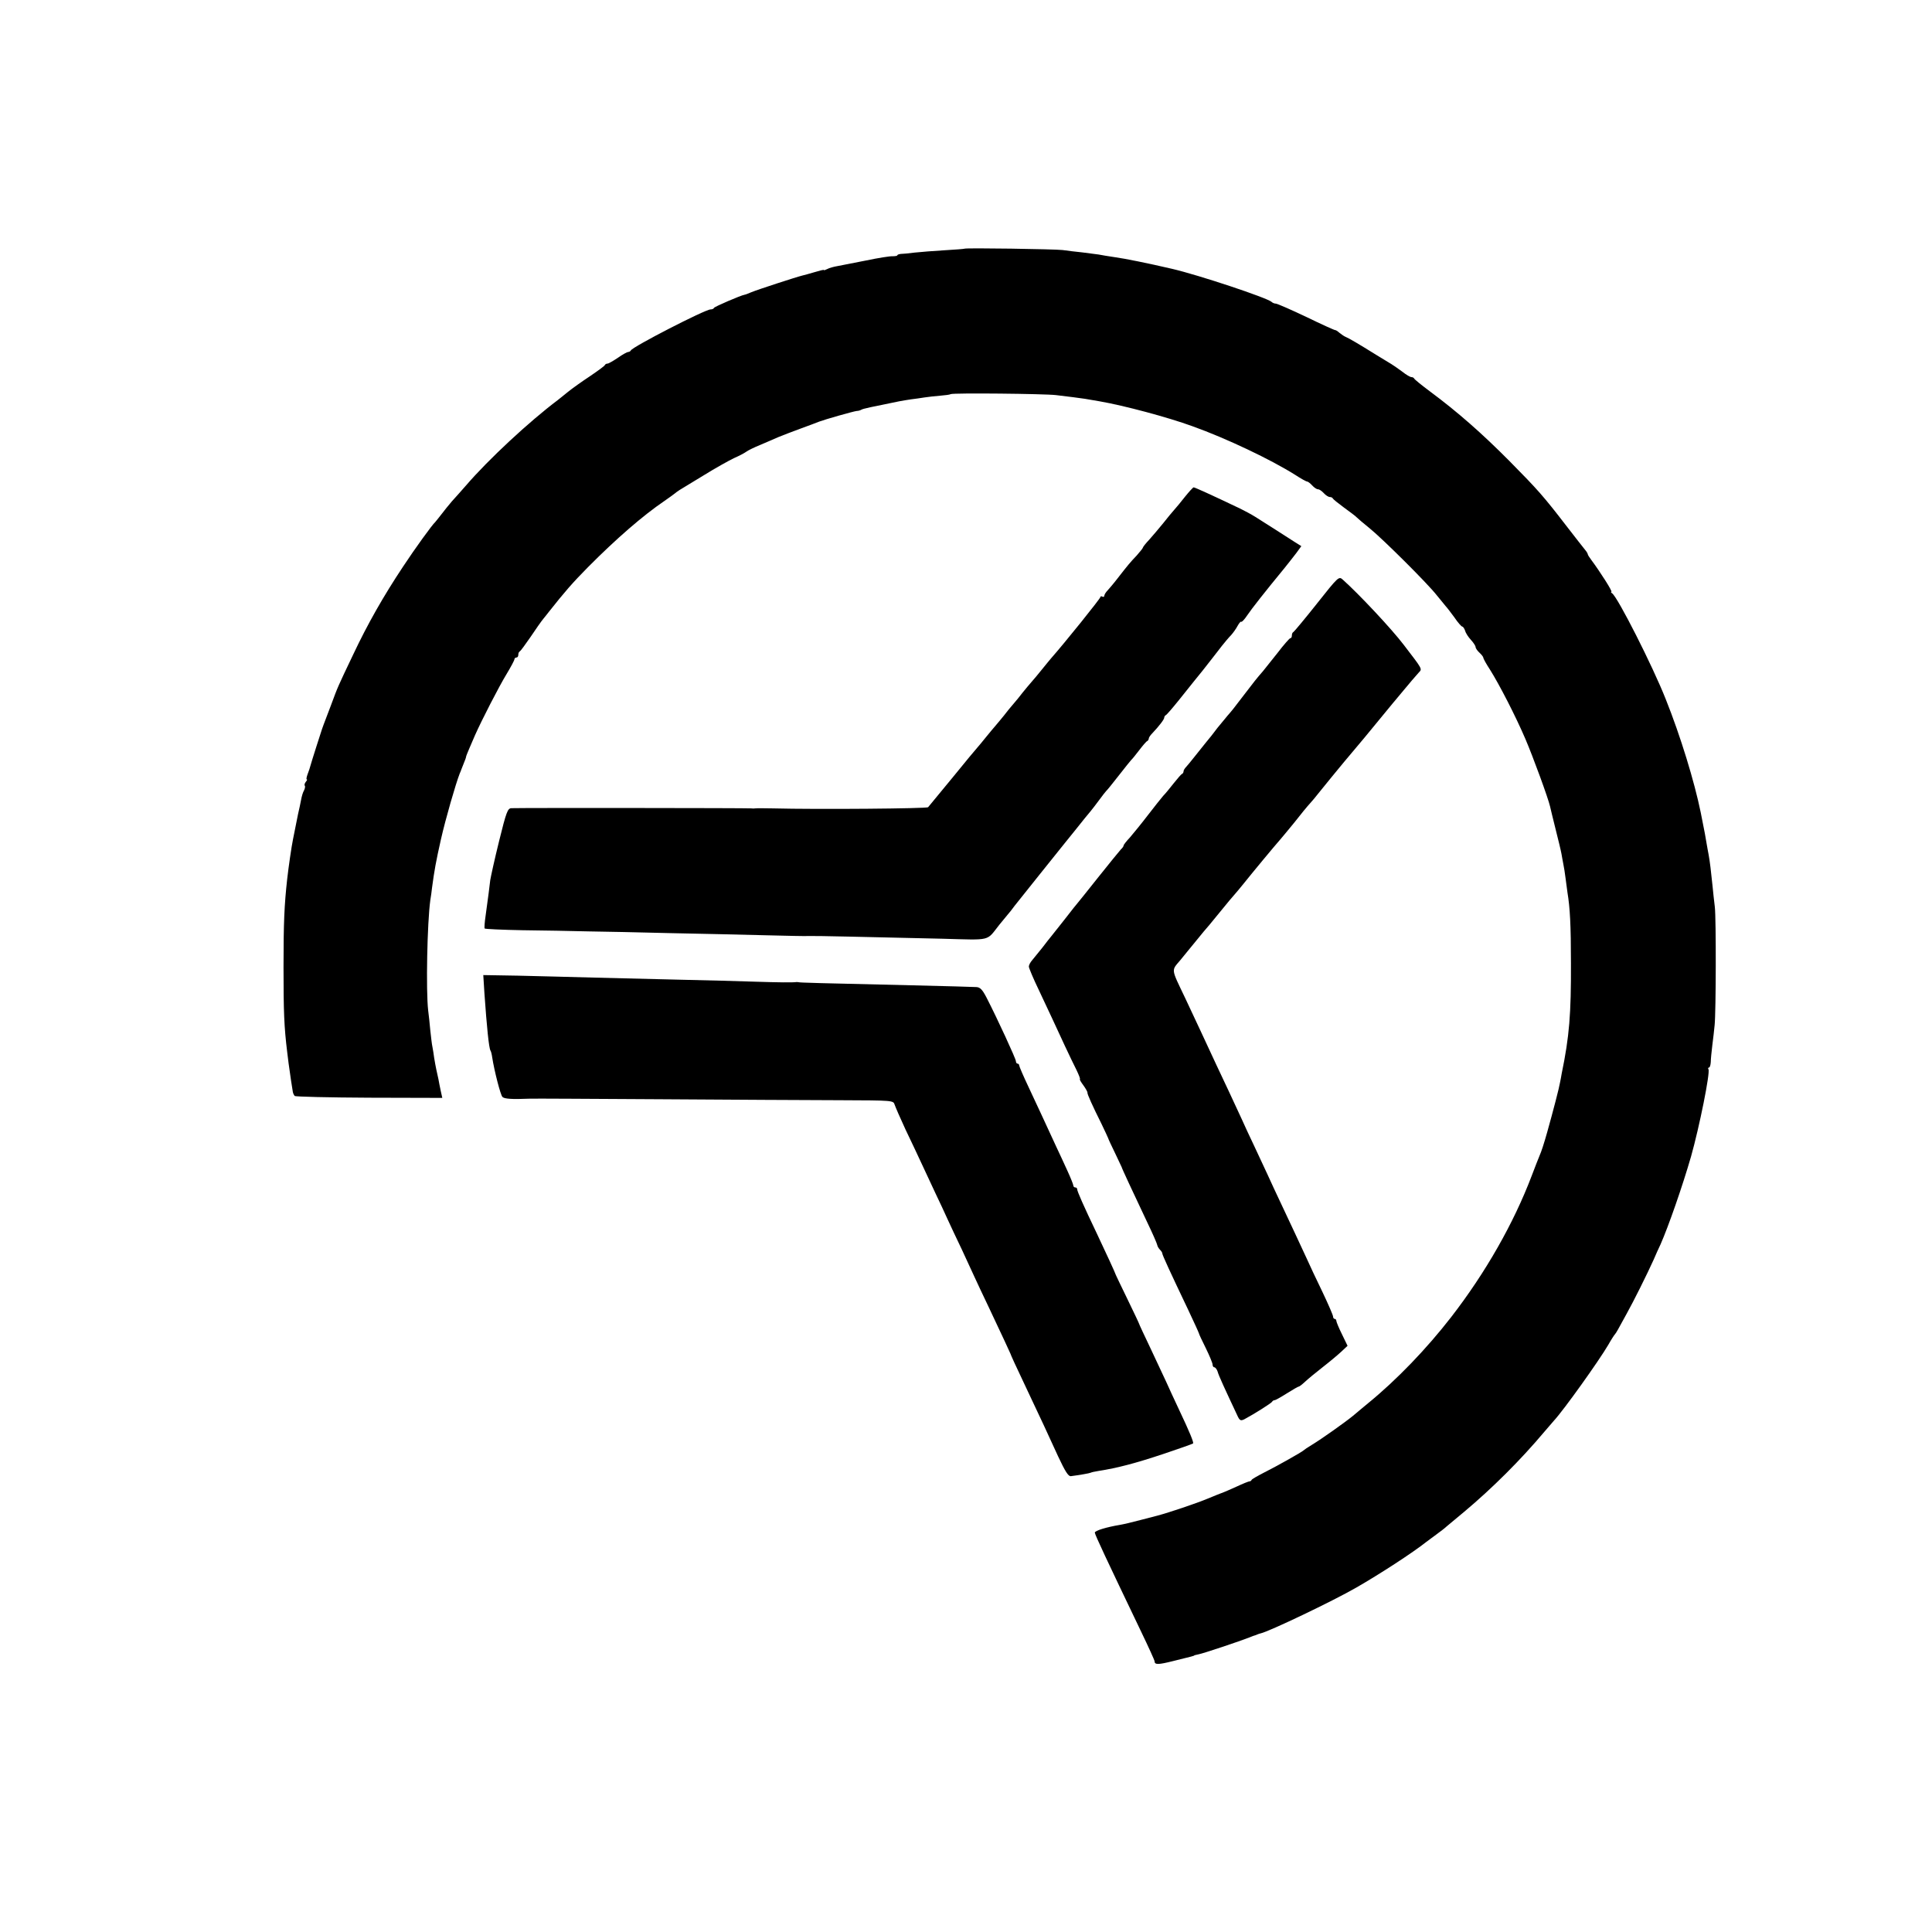<?xml version="1.0" standalone="no"?>
<!DOCTYPE svg PUBLIC "-//W3C//DTD SVG 20010904//EN"
 "http://www.w3.org/TR/2001/REC-SVG-20010904/DTD/svg10.dtd">
<svg version="1.0" xmlns="http://www.w3.org/2000/svg"
 width="999pt" height="999pt" viewBox="0 0 999 999"
 preserveAspectRatio="xMidYMid meet">
<g transform="translate(0,999) scale(0.1,-0.1)"
fill="#000000" stroke="none">
<path d="M4987 8704 c-1 -1 -47 -5 -102 -8 -55 -3 -125 -9 -155 -12 -30 -4
-63 -7 -72 -7 -10 -1 -18 -4 -18 -7 0 -3 -11 -5 -24 -5 -14 1 -76 -9 -138 -22
-62 -12 -129 -25 -148 -29 -19 -3 -43 -10 -52 -15 -10 -5 -18 -8 -18 -5 0 2
-21 -3 -47 -11 -27 -8 -56 -16 -65 -18 -26 -6 -229 -72 -263 -86 -16 -7 -32
-13 -35 -13 -19 -3 -156 -62 -158 -68 -2 -5 -10 -8 -18 -8 -28 0 -405 -194
-412 -212 -2 -4 -8 -8 -14 -8 -5 0 -29 -13 -53 -30 -24 -16 -48 -30 -53 -30
-6 0 -12 -3 -14 -7 -1 -5 -36 -30 -77 -58 -41 -27 -93 -64 -115 -82 -23 -18
-45 -37 -51 -41 -149 -112 -360 -308 -476 -443 -24 -27 -57 -65 -73 -82 -15
-18 -40 -48 -54 -67 -15 -19 -29 -37 -32 -40 -15 -13 -104 -136 -166 -230
-101 -152 -183 -296 -258 -455 -82 -172 -78 -163 -114 -260 -17 -44 -34 -89
-38 -100 -4 -11 -8 -22 -9 -25 -1 -3 -14 -43 -29 -90 -15 -47 -29 -92 -31
-100 -2 -8 -8 -27 -14 -42 -6 -16 -8 -28 -5 -28 4 0 1 -6 -5 -13 -6 -8 -8 -16
-5 -20 3 -3 1 -14 -4 -24 -6 -10 -12 -31 -15 -48 -3 -16 -10 -50 -16 -75 -5
-25 -12 -58 -15 -75 -3 -16 -8 -41 -11 -55 -8 -39 -23 -143 -30 -205 -15 -135
-19 -227 -19 -455 0 -233 3 -309 19 -440 5 -45 8 -64 20 -148 4 -24 8 -50 9
-57 1 -8 6 -18 10 -22 4 -4 178 -8 385 -9 l378 -1 -8 36 c-4 20 -10 47 -12 61
-3 14 -8 36 -11 50 -3 14 -8 41 -11 60 -2 19 -7 45 -9 57 -3 12 -7 50 -11 85
-3 34 -8 81 -11 103 -12 104 -5 453 11 570 3 17 7 46 9 65 12 90 20 134 46
250 24 106 76 286 97 340 4 8 7 17 8 20 1 3 7 18 13 33 7 16 12 31 12 34 0 3
7 20 15 39 8 19 22 51 31 72 35 79 124 252 163 316 23 38 41 72 41 77 0 5 5 9
10 9 6 0 10 6 10 14 0 8 3 16 8 18 4 2 28 35 55 74 26 39 56 82 67 95 11 13
23 29 27 34 84 106 122 150 204 233 145 146 283 266 395 342 27 19 51 36 54
39 3 3 14 11 25 18 11 7 67 41 125 76 58 36 128 75 155 88 28 12 57 28 65 34
8 6 40 22 70 34 30 13 73 31 95 41 22 9 74 29 115 44 41 15 84 31 96 36 29 11
176 53 194 55 9 0 20 4 25 7 9 5 46 13 195 43 14 3 41 7 60 10 19 2 51 7 71
10 19 3 56 7 81 9 25 2 49 5 54 8 12 7 486 2 544 -5 25 -3 65 -8 90 -11 41 -5
75 -10 135 -21 127 -22 352 -82 481 -129 176 -63 405 -172 532 -252 29 -19 56
-34 61 -34 4 0 16 -9 26 -20 10 -11 23 -20 30 -20 7 0 20 -9 30 -20 10 -11 24
-20 31 -20 7 0 14 -3 16 -8 2 -4 28 -25 58 -47 30 -22 60 -44 65 -50 6 -6 35
-31 65 -55 65 -52 301 -286 350 -349 19 -24 40 -48 45 -55 6 -6 26 -32 45 -58
18 -27 37 -48 41 -48 4 0 11 -10 15 -22 3 -12 17 -33 30 -47 13 -14 24 -31 24
-37 0 -6 9 -19 20 -29 11 -10 20 -22 20 -26 0 -5 15 -32 34 -61 49 -78 132
-239 183 -358 40 -93 119 -309 128 -350 2 -8 14 -60 28 -115 14 -55 28 -113
31 -130 3 -16 7 -41 10 -55 3 -14 8 -45 11 -70 3 -25 8 -58 10 -75 13 -79 18
-167 18 -365 1 -262 -8 -379 -48 -572 -2 -13 -6 -34 -9 -48 -3 -21 -35 -145
-66 -255 -16 -57 -30 -100 -39 -120 -5 -11 -23 -58 -41 -105 -93 -245 -238
-500 -416 -730 -127 -164 -283 -326 -429 -445 -27 -22 -62 -52 -79 -66 -43
-35 -163 -120 -211 -149 -22 -13 -42 -27 -45 -30 -8 -8 -137 -81 -205 -115
-33 -17 -61 -33 -63 -37 -2 -5 -7 -8 -12 -8 -4 0 -34 -12 -66 -27 -33 -15 -61
-27 -64 -28 -7 -2 -61 -24 -85 -34 -57 -24 -203 -73 -260 -88 -5 -1 -44 -11
-85 -22 -41 -11 -91 -23 -110 -26 -67 -11 -130 -30 -129 -40 2 -14 57 -131
240 -513 38 -79 69 -147 69 -152 0 -19 20 -18 96 1 102 25 109 27 109 29 0 1
10 3 23 6 23 4 217 69 262 87 14 6 28 11 33 12 4 2 9 4 12 5 3 1 8 3 13 4 43
9 374 167 497 238 120 69 291 180 360 235 6 4 28 21 50 37 22 16 47 35 55 43
8 7 49 41 90 75 147 123 294 270 415 414 22 26 45 52 50 58 51 55 233 310 281
392 15 27 31 51 34 54 3 3 10 14 16 25 6 11 26 47 44 80 38 68 106 205 140
280 12 28 28 64 36 80 41 93 113 299 158 455 43 152 100 435 90 451 -3 5 -2 9
3 9 4 0 8 12 9 28 0 15 4 54 8 87 4 33 10 80 12 105 7 69 8 548 1 610 -4 30
-9 80 -12 110 -7 70 -14 128 -20 160 -3 14 -7 39 -10 55 -4 26 -11 66 -31 164
-32 157 -104 394 -181 586 -67 170 -248 527 -277 547 -6 4 -8 8 -4 8 8 0 -60
106 -104 165 -10 13 -18 26 -18 29 0 3 -6 14 -14 23 -8 10 -50 63 -93 119
-124 161 -150 190 -298 340 -142 143 -267 253 -411 360 -43 32 -80 62 -82 67
-2 4 -8 7 -14 7 -6 0 -27 12 -47 28 -20 15 -45 32 -56 39 -11 7 -44 27 -74 45
-98 61 -146 89 -161 95 -8 3 -23 13 -34 22 -10 9 -20 15 -22 14 -2 -1 -69 29
-149 68 -80 38 -151 69 -158 69 -7 0 -17 4 -22 9 -23 21 -377 139 -515 171
-125 29 -243 53 -295 60 -33 5 -71 11 -85 14 -14 2 -52 7 -85 11 -33 3 -78 9
-100 12 -39 5 -503 12 -508 7z"/>
<path d="M6127 7421 c-21 -27 -46 -57 -56 -68 -9 -10 -34 -40 -56 -68 -22 -27
-55 -66 -72 -85 -18 -19 -33 -38 -33 -41 0 -3 -15 -22 -32 -41 -36 -38 -45
-49 -98 -117 -19 -25 -43 -53 -52 -63 -10 -10 -18 -23 -18 -29 0 -5 -4 -7 -10
-4 -5 3 -10 2 -10 -2 0 -8 -187 -240 -255 -317 -5 -6 -26 -31 -46 -56 -20 -25
-45 -55 -55 -66 -11 -12 -31 -37 -46 -55 -14 -19 -36 -45 -48 -59 -12 -14 -34
-40 -48 -59 -15 -18 -34 -42 -44 -53 -9 -10 -31 -37 -50 -60 -18 -23 -38 -46
-43 -52 -6 -6 -64 -76 -129 -156 -66 -80 -123 -149 -127 -154 -7 -7 -564 -12
-804 -6 -44 1 -84 1 -90 0 -5 -1 -14 -1 -20 0 -9 2 -1192 3 -1241 1 -19 -1
-26 -19 -63 -169 -23 -93 -43 -184 -46 -203 -4 -37 -11 -89 -24 -184 -5 -33
-7 -63 -5 -66 2 -3 90 -7 196 -9 106 -1 258 -4 338 -6 80 -1 271 -5 425 -9
154 -3 375 -8 490 -11 116 -3 216 -5 223 -4 6 0 18 0 25 0 12 1 245 -4 671
-14 257 -7 225 -14 294 73 15 18 34 41 42 51 8 9 25 30 37 47 24 30 233 292
252 315 6 7 36 45 67 83 31 39 63 79 73 90 9 11 30 38 46 60 16 22 32 42 35
45 4 3 33 39 65 80 32 41 61 77 64 80 4 3 22 25 41 50 19 25 38 47 42 48 4 2
8 8 8 13 0 5 8 17 18 27 35 37 62 72 62 81 0 5 4 11 8 13 5 2 35 37 68 78 33
41 67 84 76 95 18 21 71 88 101 127 10 13 30 39 45 58 15 19 36 44 47 55 11
12 26 33 34 48 8 15 17 25 19 22 3 -3 17 12 31 33 22 33 92 122 194 246 18 22
44 56 59 75 l27 37 -32 20 c-43 28 -164 105 -207 132 -19 12 -53 30 -75 41
-155 74 -237 111 -243 111 -4 -1 -24 -23 -45 -49z"/>
<path d="M6809 6868 c-63 -79 -117 -144 -121 -146 -5 -2 -8 -10 -8 -18 0 -8
-3 -14 -8 -14 -4 0 -34 -34 -66 -76 -33 -41 -67 -84 -75 -94 -34 -39 -48 -57
-96 -120 -62 -81 -61 -80 -88 -111 -12 -14 -35 -42 -52 -63 -16 -22 -43 -56
-60 -76 -16 -20 -43 -54 -60 -75 -16 -21 -36 -44 -42 -51 -7 -7 -13 -17 -13
-22 0 -6 -4 -12 -8 -14 -4 -1 -23 -23 -42 -47 -19 -24 -44 -55 -56 -67 -11
-13 -47 -58 -80 -101 -32 -42 -74 -93 -91 -113 -18 -19 -33 -38 -33 -42 0 -4
-6 -13 -14 -20 -7 -8 -60 -72 -117 -144 -56 -71 -108 -135 -113 -141 -6 -7
-19 -23 -28 -35 -15 -20 -44 -56 -101 -128 -7 -8 -28 -35 -47 -60 -19 -24 -43
-53 -52 -64 -10 -11 -18 -26 -18 -34 0 -7 23 -62 51 -120 28 -59 59 -125 69
-147 34 -75 102 -220 126 -267 13 -27 21 -48 18 -48 -3 0 5 -15 18 -32 13 -18
22 -35 21 -38 -2 -6 28 -72 72 -160 17 -36 33 -69 35 -75 1 -5 18 -41 37 -80
18 -38 33 -70 33 -70 -2 0 59 -131 132 -285 28 -58 51 -111 52 -118 1 -7 8
-18 14 -24 7 -7 12 -15 12 -19 0 -8 40 -95 134 -292 31 -65 56 -121 56 -123 0
-3 16 -37 35 -75 19 -39 35 -77 35 -85 0 -7 4 -14 9 -14 5 0 13 -10 17 -22 5
-20 38 -91 101 -225 13 -29 18 -31 37 -22 49 26 141 84 144 91 2 4 8 8 13 8 5
0 33 16 63 35 30 19 58 35 61 35 4 0 18 11 33 25 15 14 56 48 92 76 36 28 79
64 96 80 l32 30 -29 60 c-16 32 -29 64 -29 69 0 6 -4 10 -8 10 -5 0 -9 6 -9
13 0 6 -25 64 -55 127 -31 63 -67 141 -81 172 -34 73 -88 190 -137 293 -21 44
-50 107 -65 140 -15 33 -47 101 -70 150 -24 50 -53 113 -65 140 -13 28 -42 91
-65 140 -43 90 -84 179 -145 310 -18 39 -55 117 -82 175 -74 155 -72 139 -24
196 22 28 57 69 76 93 19 24 40 48 45 55 6 6 42 49 80 96 38 47 74 90 80 96 5
6 26 30 45 54 52 65 160 195 190 229 8 9 41 49 73 88 31 40 68 85 82 100 14
15 28 33 32 38 23 29 139 171 143 175 3 3 50 59 105 125 54 66 119 145 144
175 25 30 53 63 61 73 26 32 60 71 76 89 19 20 21 15 -77 143 -63 83 -233 264
-316 338 -20 18 -23 15 -134 -125z"/>
<path d="M2505 4852 c12 -171 23 -281 31 -294 3 -4 7 -20 9 -35 11 -71 43
-195 53 -205 10 -10 47 -13 142 -9 19 1 325 -1 680 -3 355 -2 770 -5 922 -5
276 -1 277 -1 284 -23 4 -12 29 -70 56 -128 28 -58 66 -139 85 -180 19 -41 51
-109 70 -150 20 -41 48 -102 63 -135 15 -33 48 -103 73 -155 24 -52 54 -117
66 -143 12 -27 45 -96 73 -155 72 -153 111 -236 113 -242 1 -5 23 -54 90 -195
66 -139 104 -221 156 -335 37 -79 53 -104 66 -103 40 5 98 15 103 18 3 2 21 6
40 9 98 15 195 41 333 87 84 28 154 53 156 55 5 4 -17 58 -72 174 -25 52 -54
117 -66 143 -12 26 -49 104 -81 173 -33 69 -60 127 -60 129 0 2 -27 59 -60
127 -33 68 -60 124 -60 125 0 4 -54 121 -100 218 -67 140 -100 215 -100 225 0
6 -4 10 -10 10 -5 0 -10 4 -10 10 0 5 -14 40 -31 77 -17 38 -43 93 -57 123
-64 139 -98 212 -143 308 -27 57 -49 108 -49 113 0 5 -4 9 -8 9 -5 0 -9 6 -9
13 0 12 -97 222 -151 327 -22 43 -34 55 -53 56 -13 1 -161 5 -329 9 -483 11
-585 14 -590 16 -3 1 -8 1 -11 1 -21 -3 -91 -2 -219 2 -80 3 -251 7 -380 10
-129 3 -332 8 -450 11 -118 3 -295 8 -393 10 l-178 3 6 -96z"/>
</g>
</svg>
